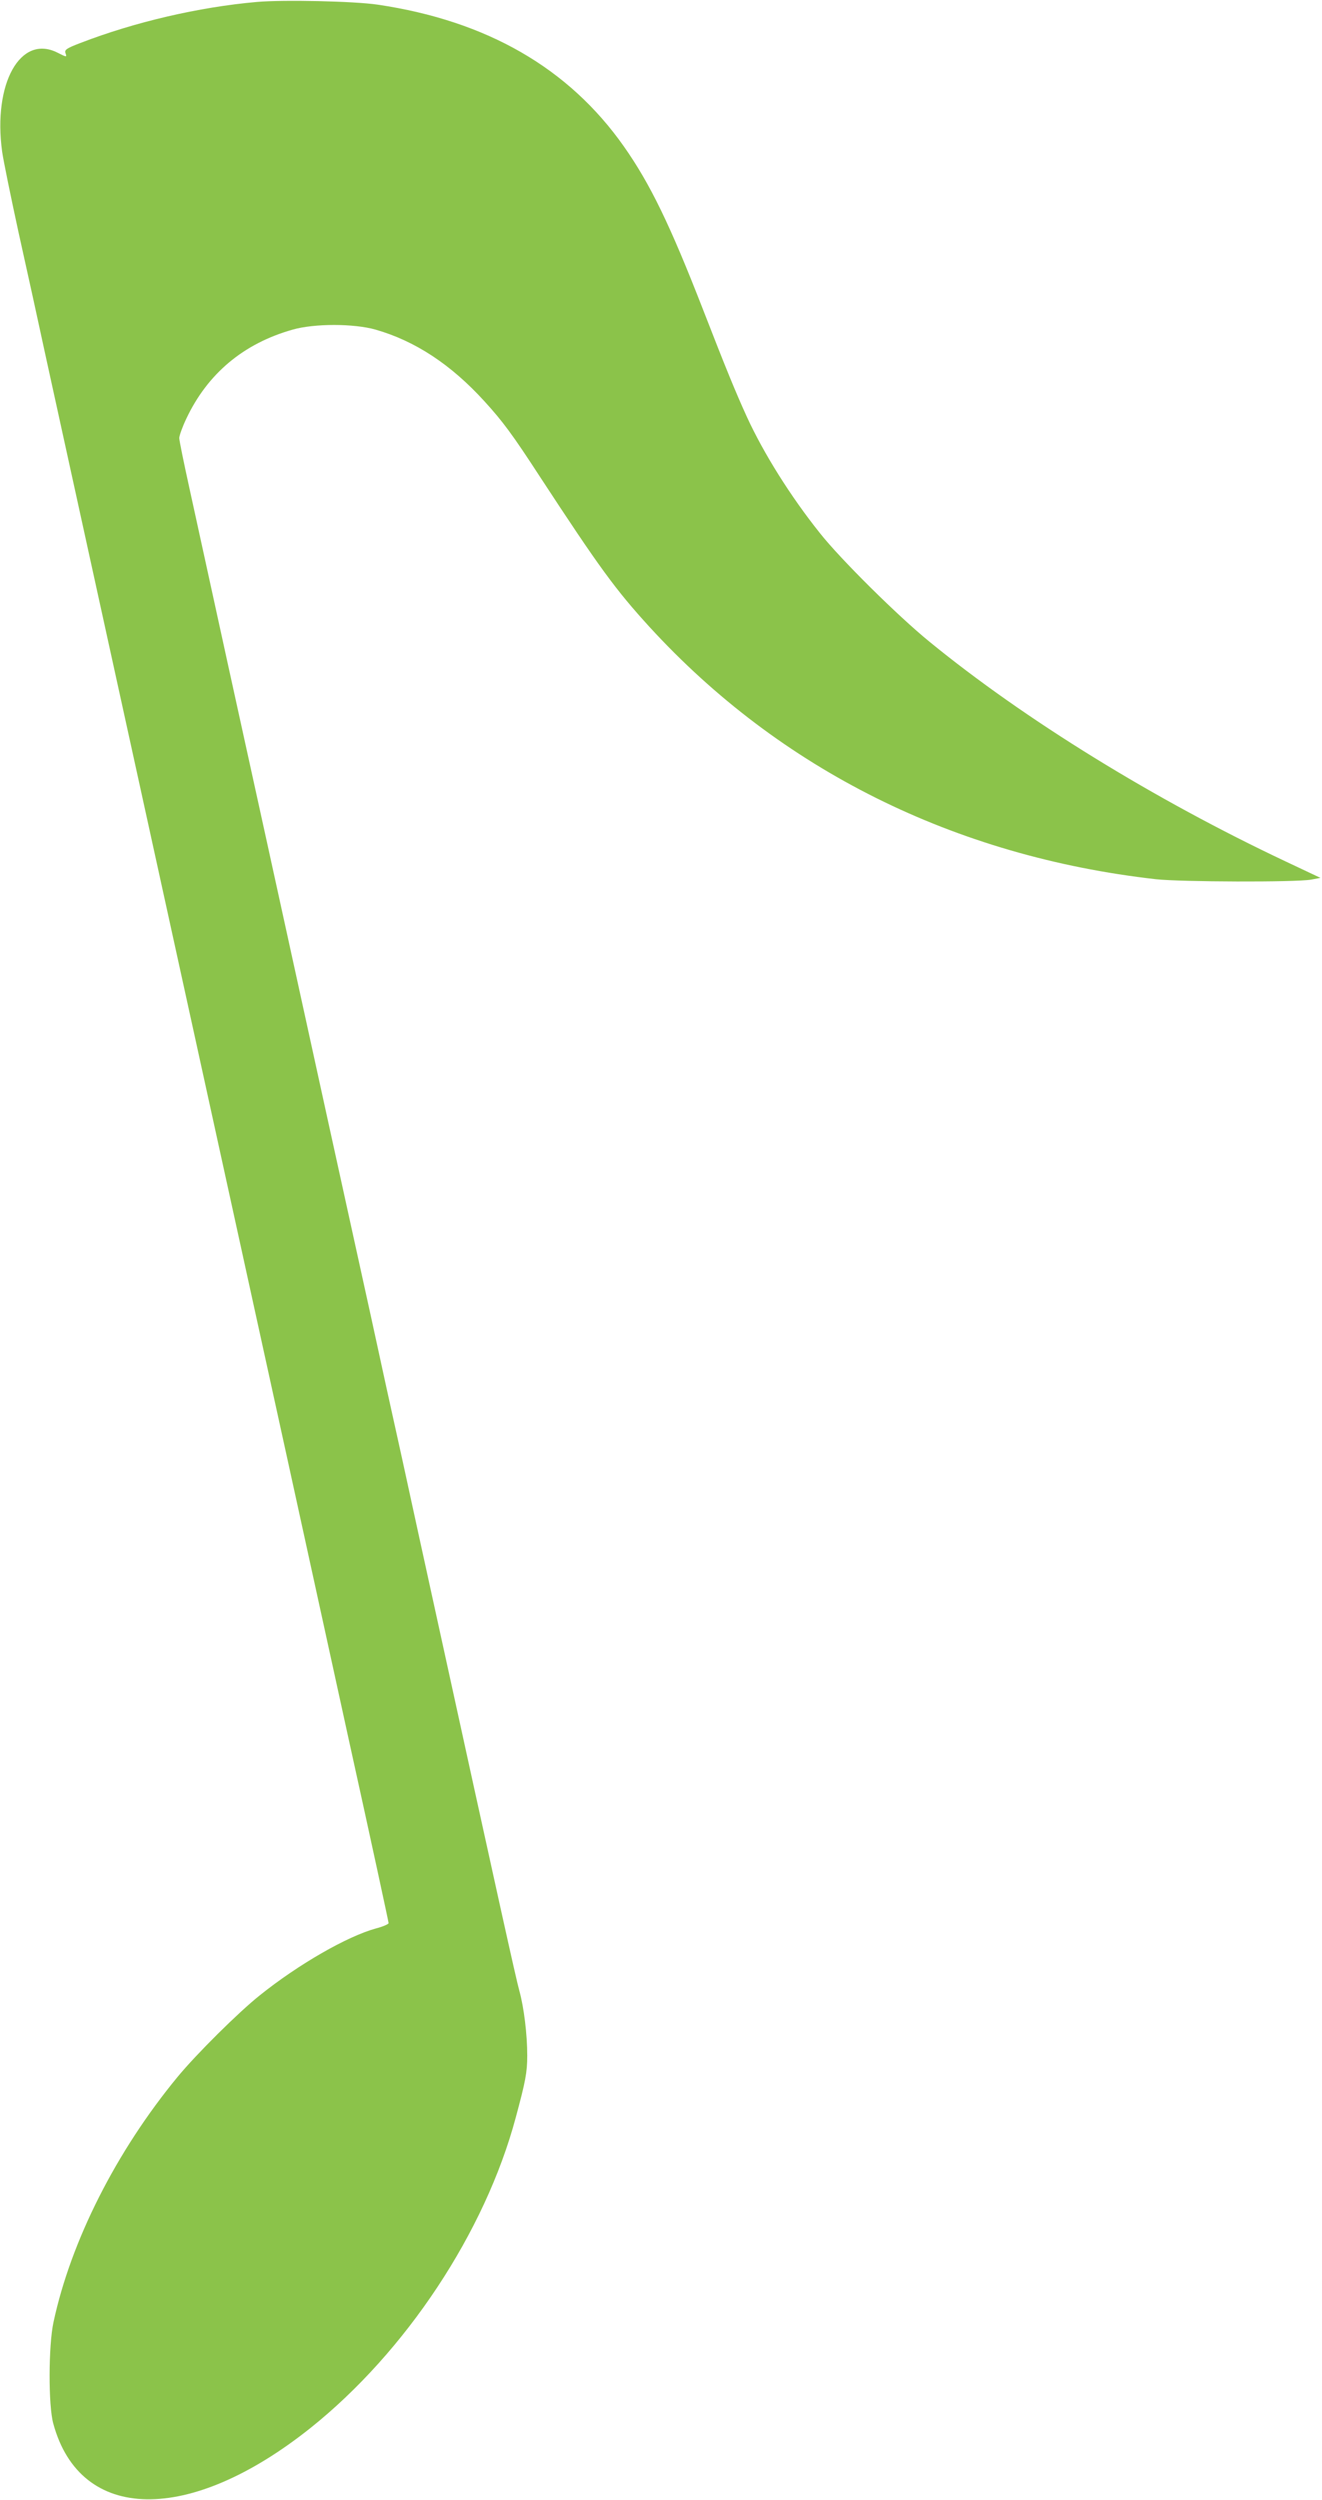 <?xml version="1.0" standalone="no"?>
<!DOCTYPE svg PUBLIC "-//W3C//DTD SVG 20010904//EN"
 "http://www.w3.org/TR/2001/REC-SVG-20010904/DTD/svg10.dtd">
<svg version="1.0" xmlns="http://www.w3.org/2000/svg"
 width="677pt" height="1280pt" viewBox="0 0 677 1280"
 preserveAspectRatio="xMidYMid meet">
<g transform="translate(0,1280) scale(0.1,-0.1)"
fill="#8bc34a" stroke="none">
<path d="M1315 12790 c-296 -26 -626 -103 -903 -210 -71 -27 -82 -35 -77 -51
8 -23 8 -23 -40 1 -190 97 -332 -157 -284 -507 6 -43 44 -229 84 -413 41 -184
106 -480 144 -657 140 -638 376 -1717 461 -2103 38 -173 110 -502 160 -730 50
-228 122 -557 160 -730 38 -173 110 -502 160 -730 50 -228 122 -557 160 -730
78 -355 161 -734 449 -2051 111 -503 201 -920 201 -926 0 -5 -29 -18 -64 -27
-147 -40 -398 -184 -596 -343 -108 -86 -325 -301 -422 -419 -312 -379 -545
-838 -634 -1254 -26 -120 -27 -427 -1 -520 138 -508 696 -517 1317 -22 489
391 894 1003 1051 1589 50 185 59 232 59 318 0 109 -17 246 -40 330 -17 60
-106 463 -450 2035 -38 173 -105 480 -149 683 -45 202 -117 530 -160 730 -44
199 -147 670 -230 1047 -82 377 -223 1016 -311 1420 -145 659 -232 1057 -391
1785 -28 127 -51 240 -51 252 0 12 16 57 36 99 109 231 293 385 544 456 111
32 314 32 426 0 202 -58 385 -178 557 -367 93 -102 143 -169 284 -386 305
-466 386 -577 561 -769 669 -730 1561 -1175 2594 -1292 129 -14 714 -16 794
-2 l48 9 -178 84 c-670 316 -1336 726 -1824 1125 -161 131 -456 423 -561 556
-151 189 -288 408 -374 595 -57 125 -106 244 -226 553 -167 429 -269 640 -404
832 -282 401 -701 643 -1260 726 -121 18 -482 26 -620 14z"/>
</g>
</svg>
